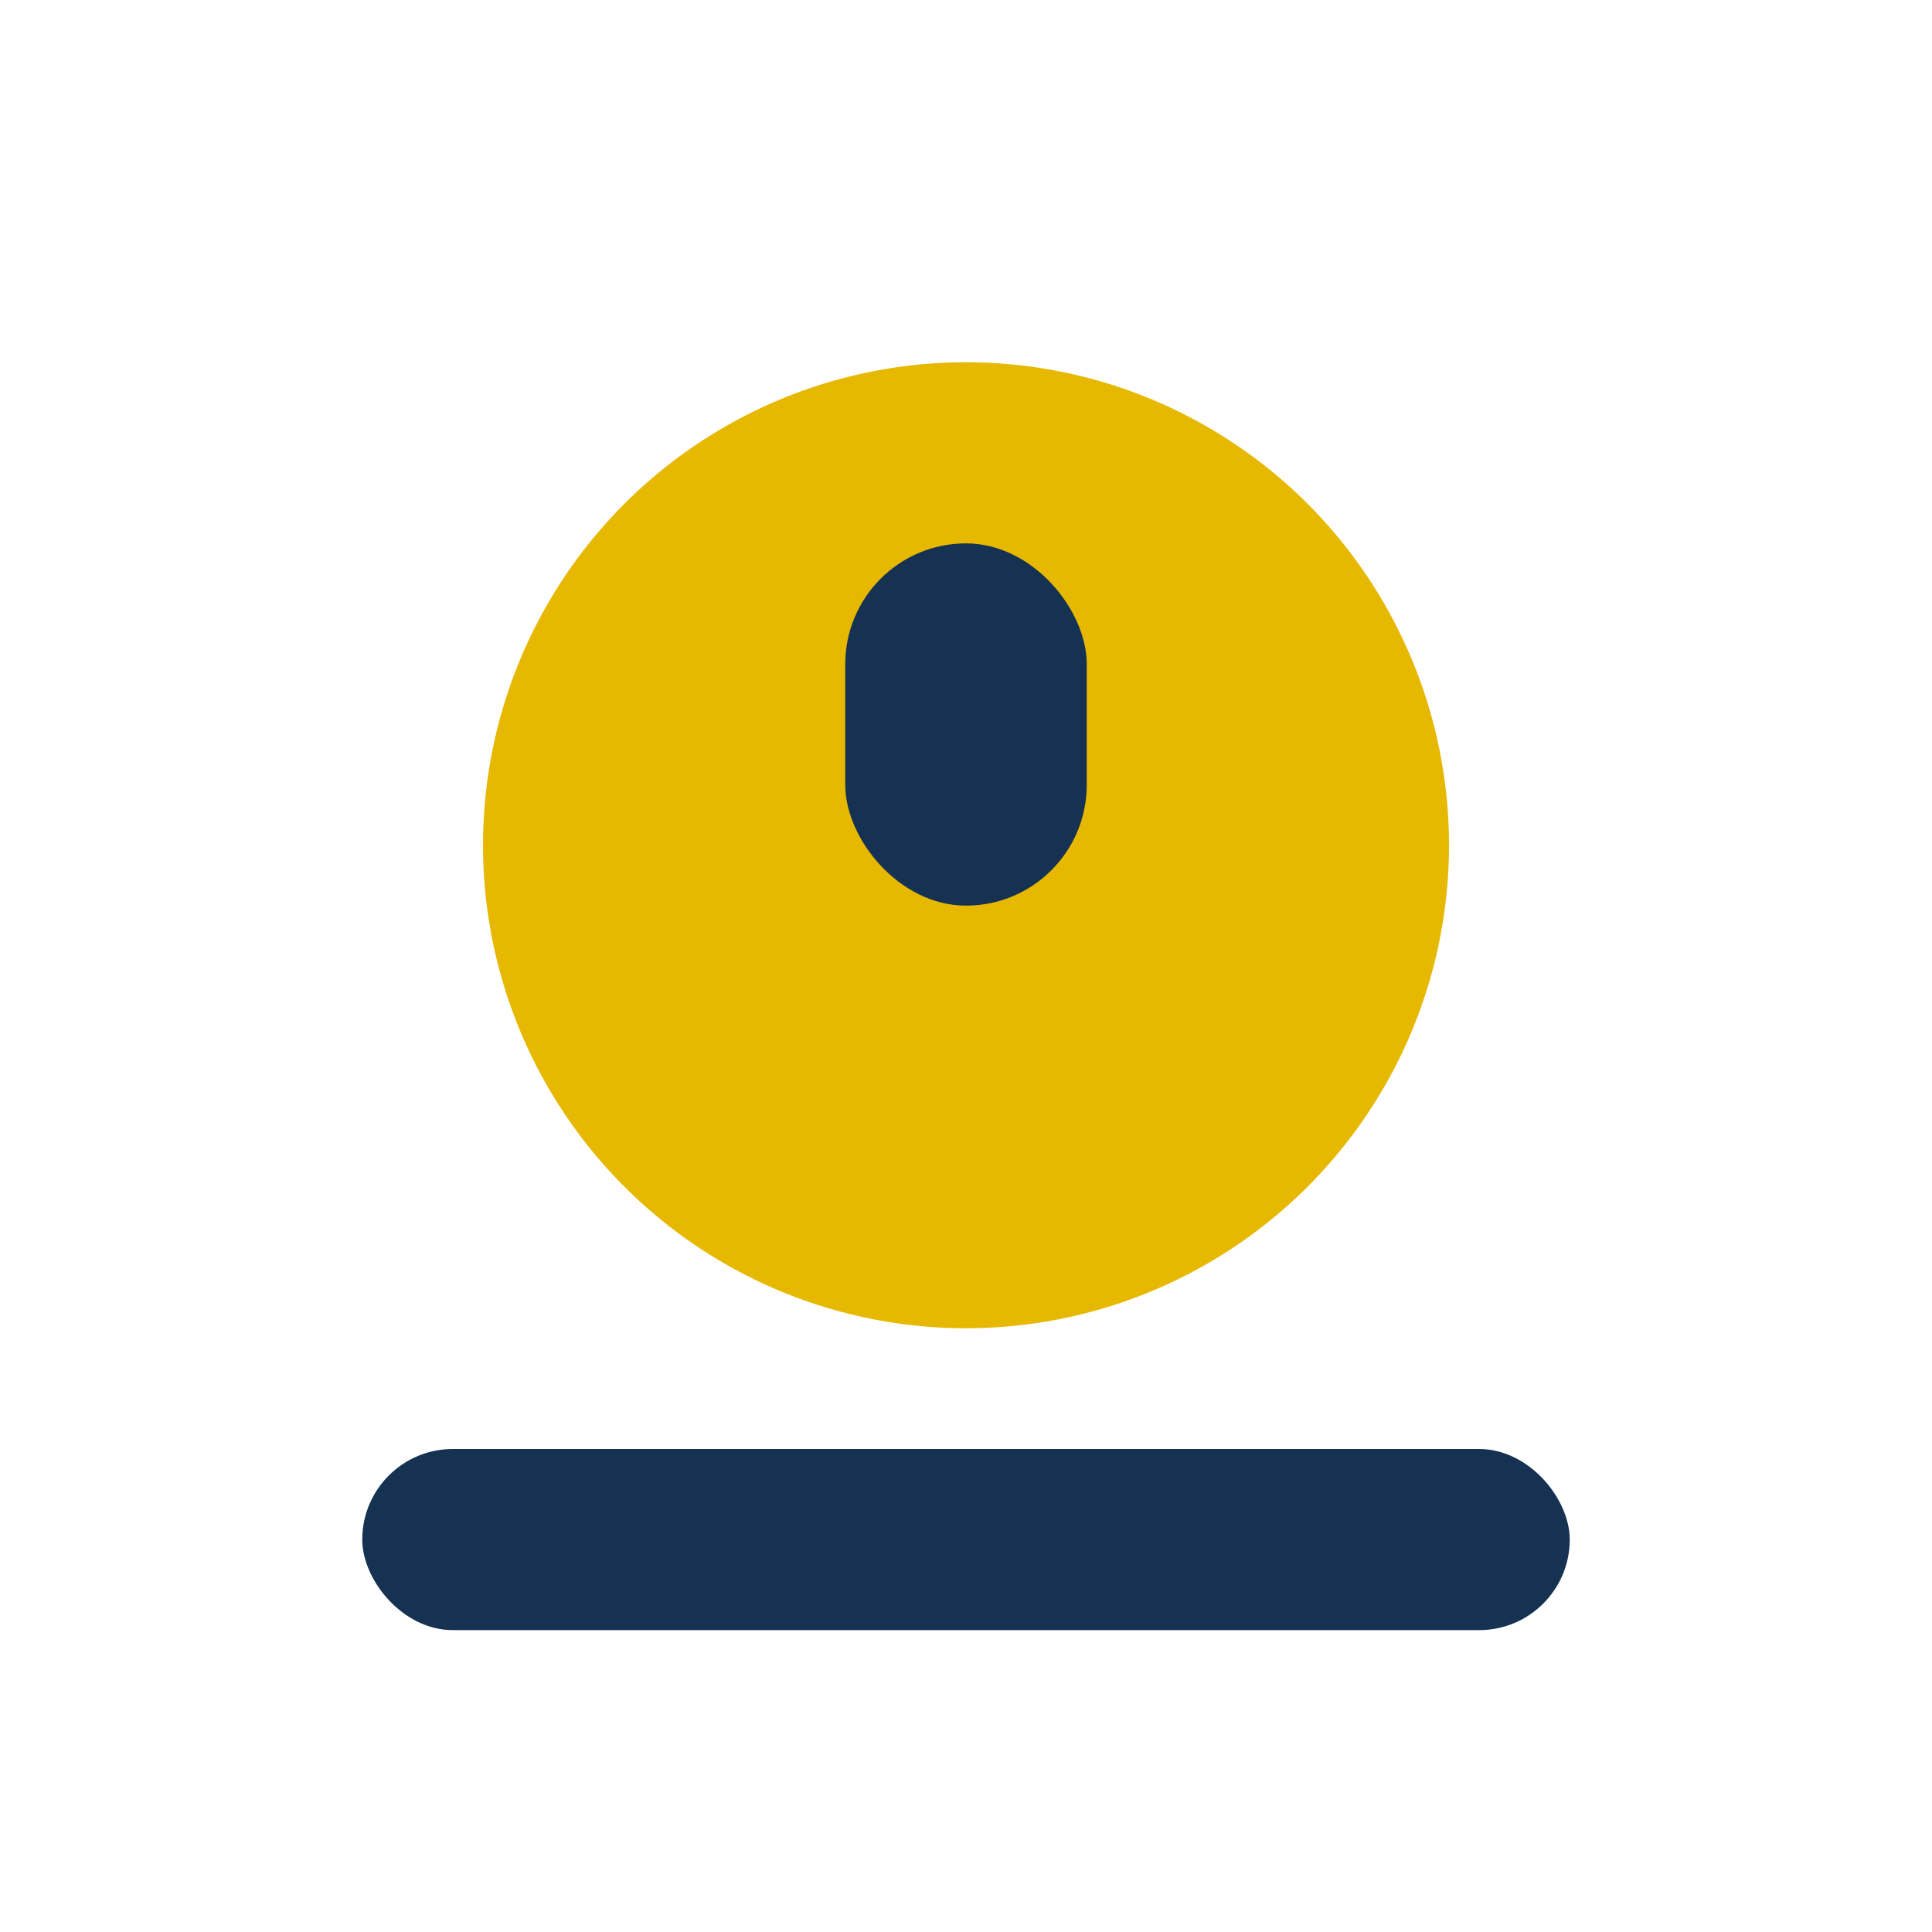 <?xml version="1.0" encoding="UTF-8"?>
<svg xmlns="http://www.w3.org/2000/svg" width="32" height="32" viewBox="0 0 32 32"><rect x="6" y="24" width="20" height="3" rx="1.5" fill="#153252"/><circle cx="16" cy="14" r="8" fill="#E6B800"/><rect x="14" y="9" width="4" height="6" rx="2" fill="#153252"/></svg>